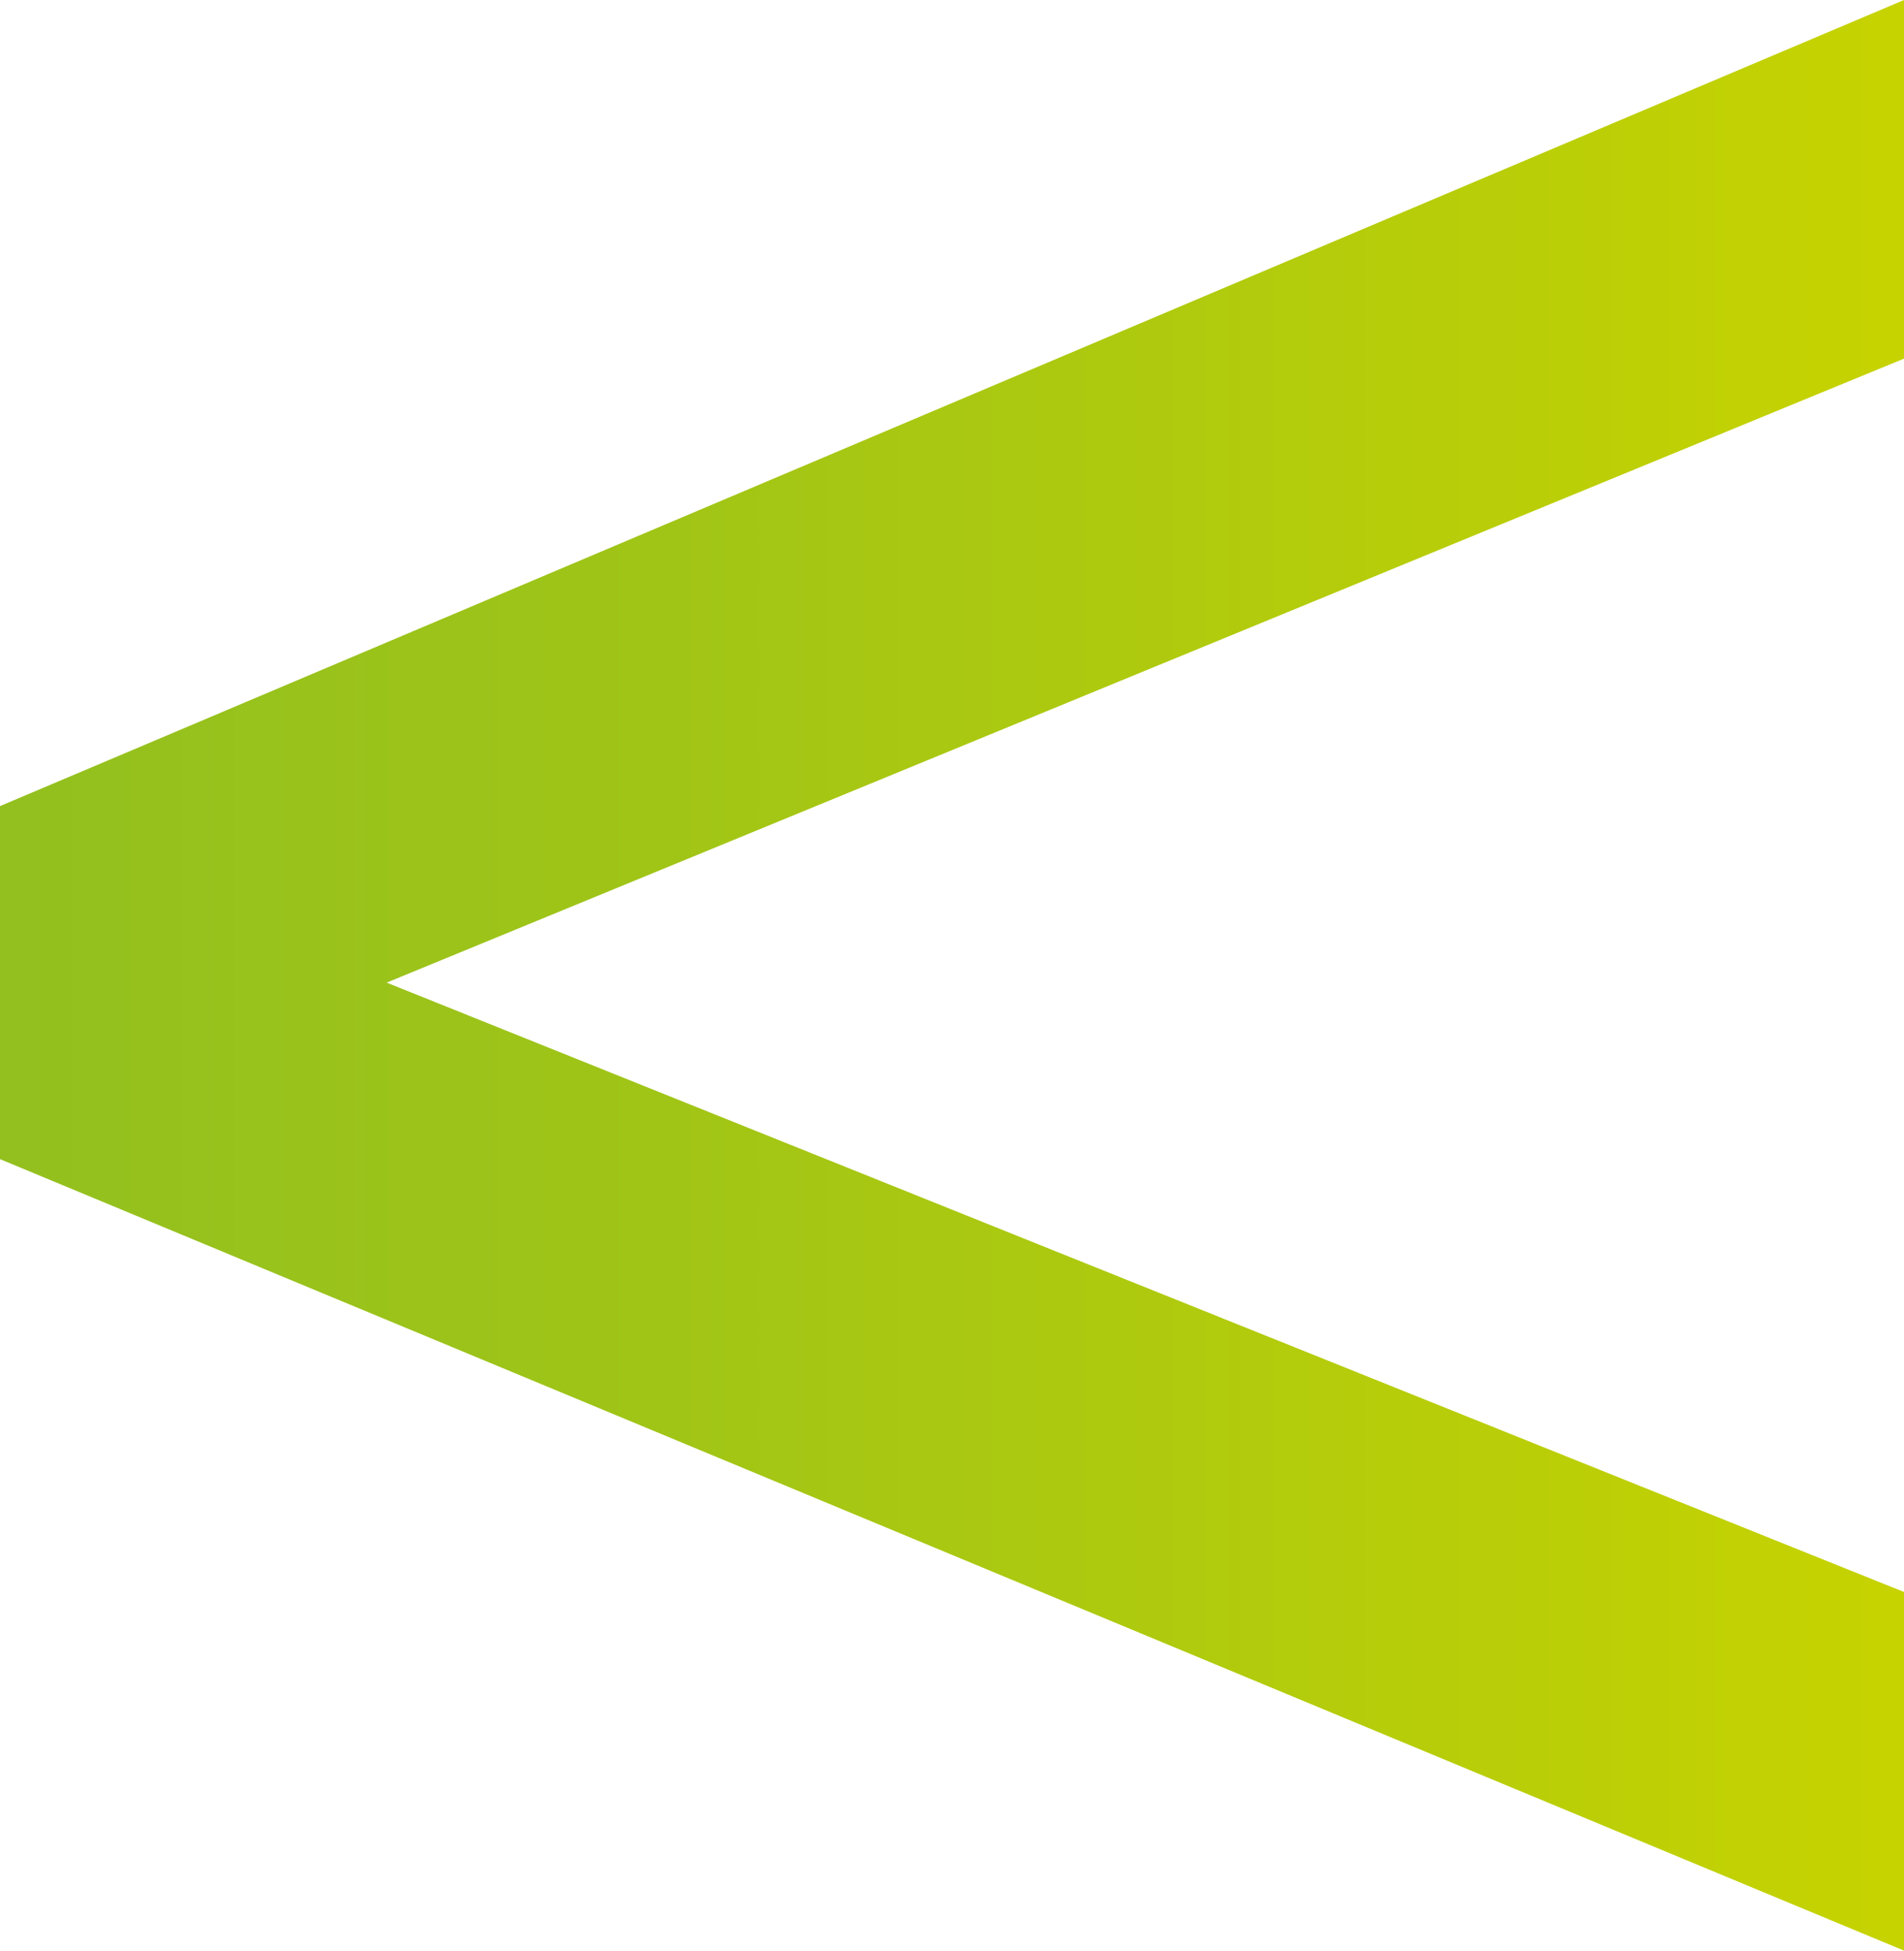 <svg id="Pfeil_links" data-name="Pfeil links" xmlns="http://www.w3.org/2000/svg" xmlns:xlink="http://www.w3.org/1999/xlink" viewBox="0 0 16.94 17.35"><defs><style>.cls-1{fill:url(#Loopo);}</style><linearGradient id="Loopo" y1="8.68" x2="16.94" y2="8.68" gradientUnits="userSpaceOnUse"><stop offset="0" stop-color="#93c01f"/><stop offset="0.3" stop-color="#9ec418"/><stop offset="0.84" stop-color="#bccf06"/><stop offset="1" stop-color="#c7d300"/></linearGradient></defs><polygon class="cls-1" points="0 7.17 16.94 0 16.94 3.19 3.44 8.74 16.94 14.16 16.94 17.35 0 10.31 0 7.17"/></svg>